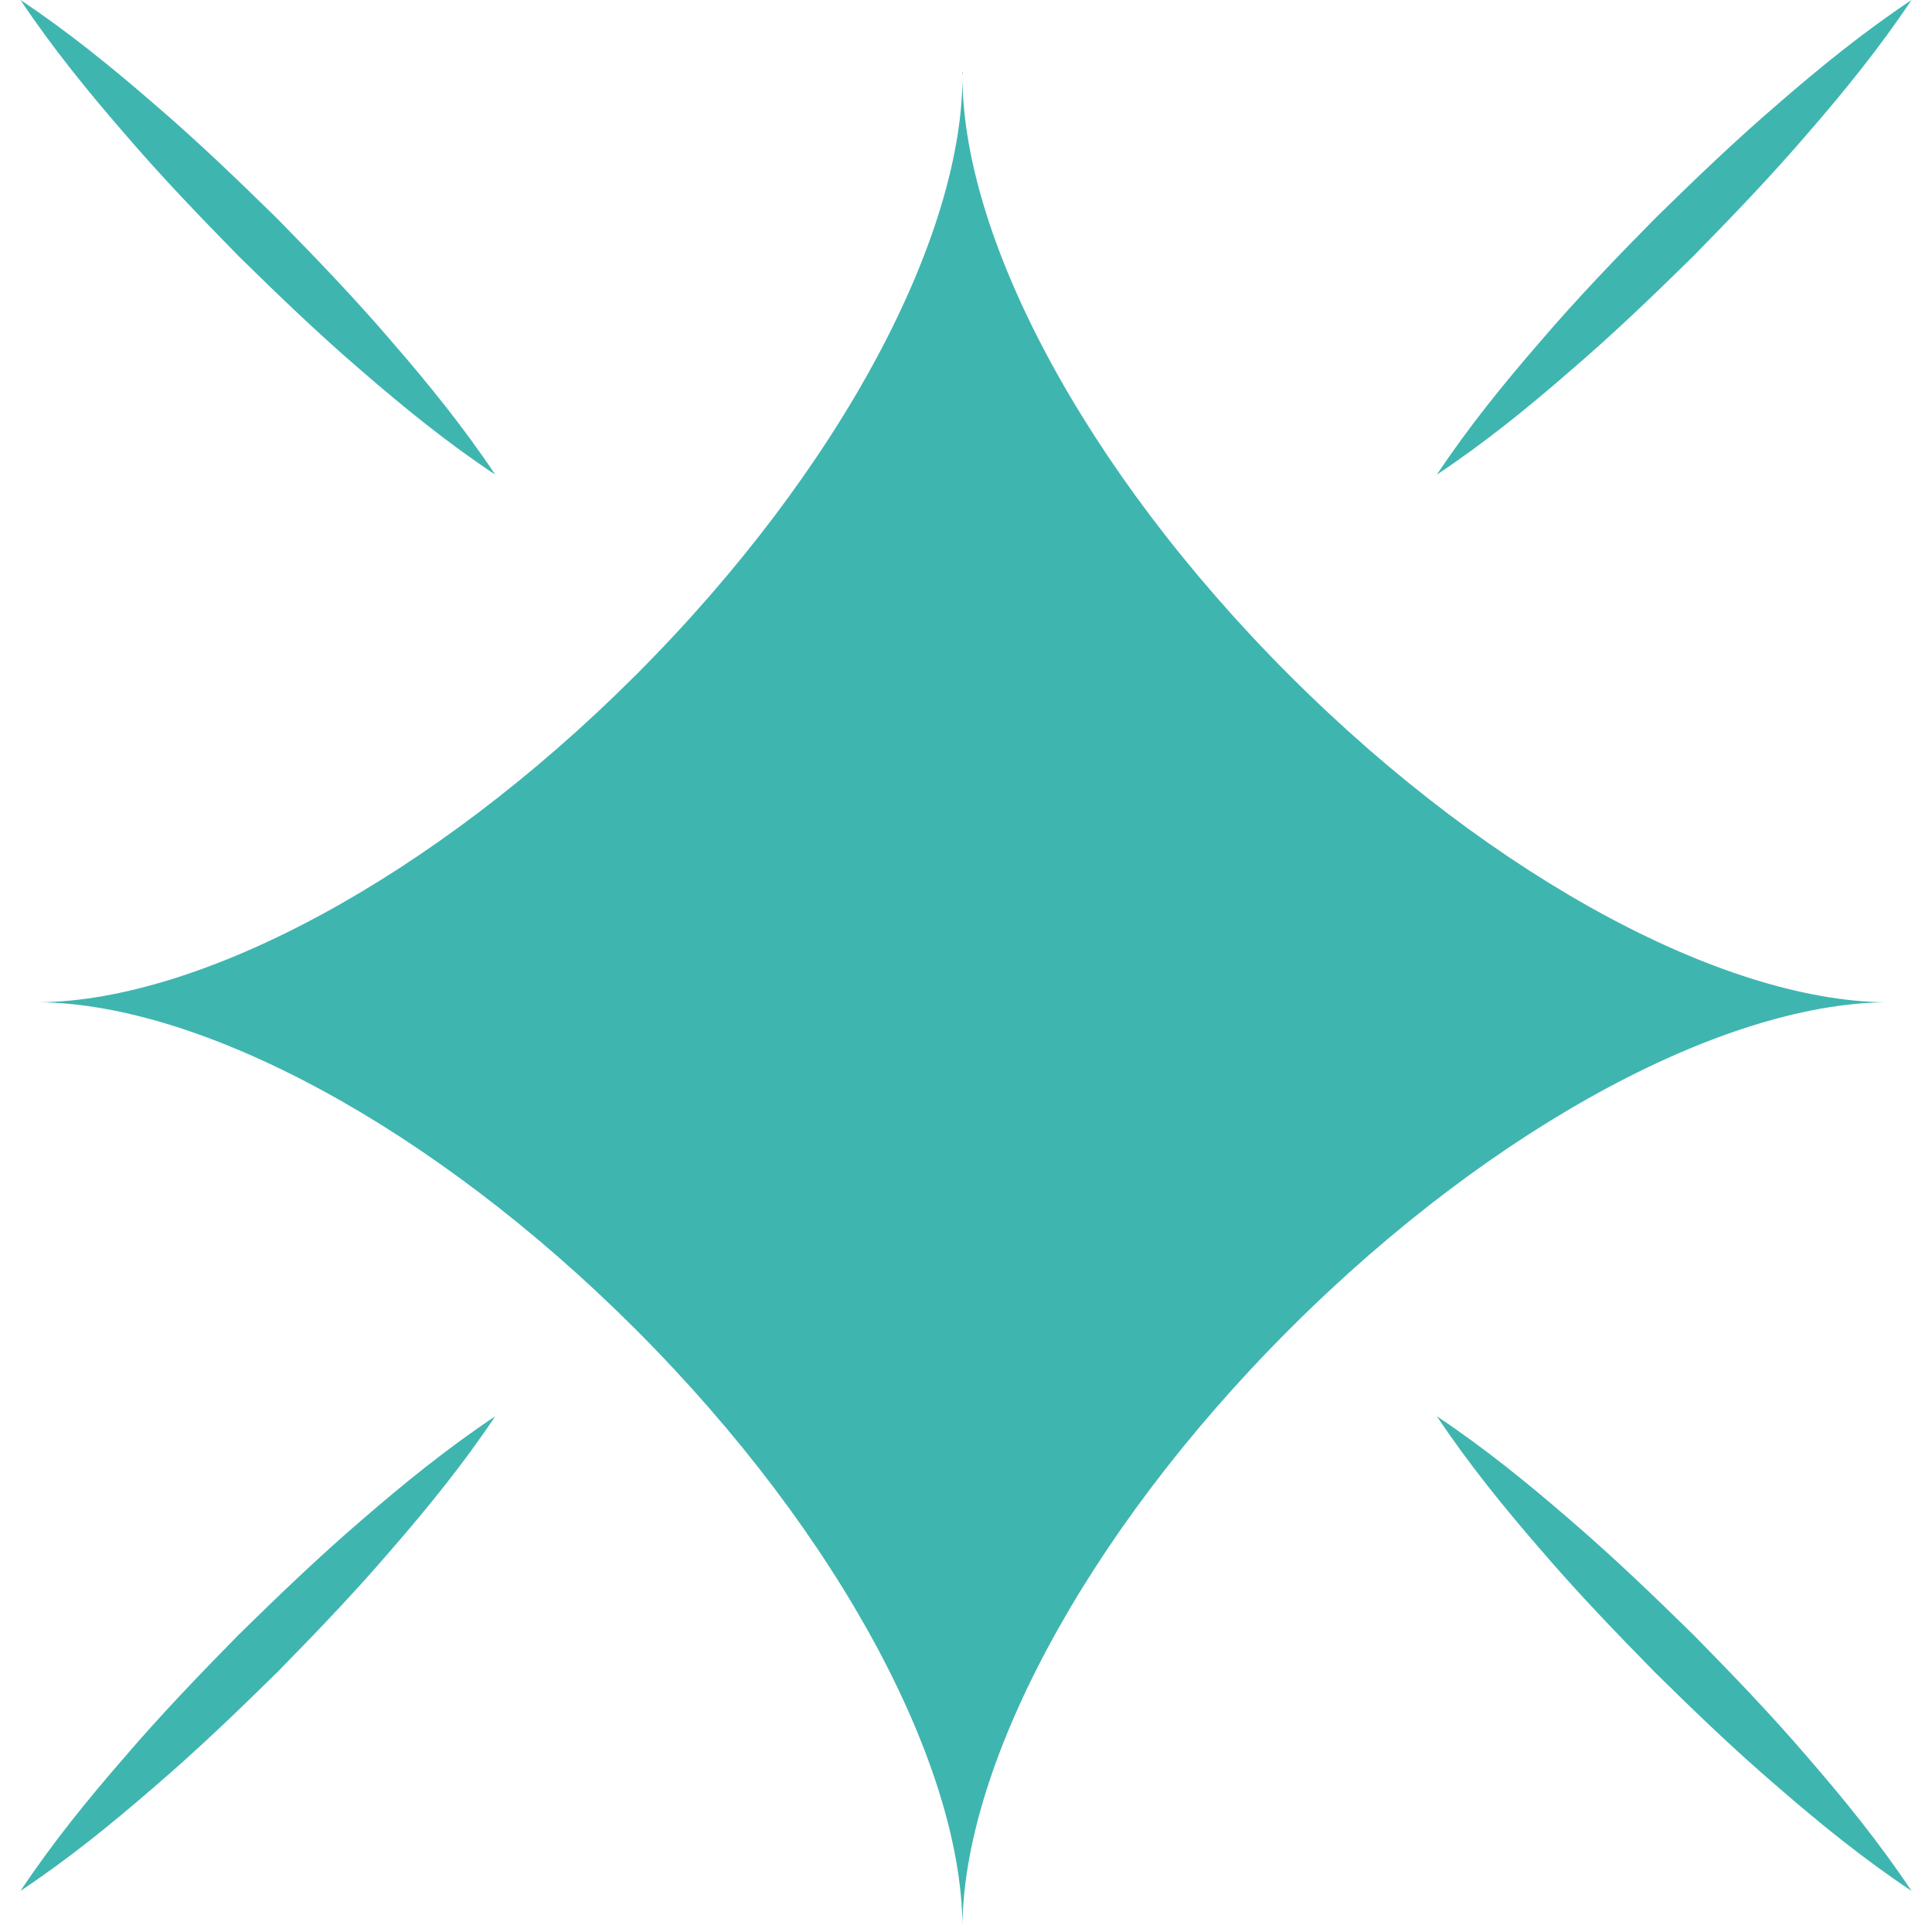 <svg width="18" height="18" viewBox="0 0 18 18" fill="none" xmlns="http://www.w3.org/2000/svg">
<path d="M0.367 9.338C1.862 9.353 4.015 10.479 5.921 12.384C7.853 14.316 8.984 16.503 8.967 18C8.951 16.503 10.082 14.316 12.014 12.384C13.945 10.453 16.132 9.322 17.629 9.338C16.132 9.354 13.945 8.223 12.014 6.292C10.082 4.36 8.951 2.172 8.967 0.675C8.984 2.172 7.853 4.36 5.921 6.292C4.015 8.197 1.862 9.323 0.367 9.338C0.367 9.337 0.367 9.339 0.367 9.338Z" fill="#3FB5B0"/>
<path d="M15.775 2.388C16.14 2.016 16.501 1.64 16.841 1.244C17.184 0.849 17.514 0.442 17.809 0C17.367 0.295 16.96 0.625 16.565 0.968C16.169 1.308 15.793 1.669 15.421 2.034C15.055 2.405 14.694 2.781 14.354 3.178C14.011 3.573 13.681 3.98 13.387 4.422C13.829 4.128 14.236 3.798 14.63 3.455C15.027 3.115 15.403 2.754 15.775 2.388Z" fill="#3FB5B0"/>
<path d="M2.58 15.583C2.945 15.211 3.306 14.835 3.646 14.438C3.988 14.044 4.319 13.637 4.614 13.195C4.172 13.49 3.765 13.82 3.37 14.162C2.973 14.503 2.597 14.864 2.225 15.229C1.86 15.6 1.499 15.976 1.159 16.373C0.816 16.767 0.486 17.174 0.191 17.617C0.634 17.322 1.041 16.992 1.435 16.65C1.832 16.31 2.208 15.949 2.58 15.583Z" fill="#3FB5B0"/>
<path d="M2.225 2.388C2.597 2.754 2.973 3.115 3.369 3.455C3.764 3.797 4.171 4.128 4.614 4.422C4.319 3.98 3.989 3.573 3.646 3.178C3.306 2.781 2.945 2.405 2.58 2.034C2.208 1.669 1.832 1.308 1.435 0.968C1.04 0.625 0.633 0.295 0.191 0C0.486 0.442 0.817 0.849 1.159 1.243C1.499 1.64 1.86 2.016 2.225 2.388Z" fill="#3FB5B0"/>
<path d="M16.565 16.65C16.959 16.992 17.366 17.322 17.809 17.617C17.514 17.174 17.184 16.767 16.842 16.373C16.502 15.976 16.14 15.6 15.775 15.229C15.403 14.864 15.027 14.503 14.63 14.162C14.236 13.82 13.829 13.49 13.387 13.195C13.682 13.637 14.012 14.044 14.354 14.438C14.694 14.835 15.056 15.211 15.421 15.583C15.792 15.949 16.168 16.31 16.565 16.65Z" fill="#3FB5B0"/>
</svg>
